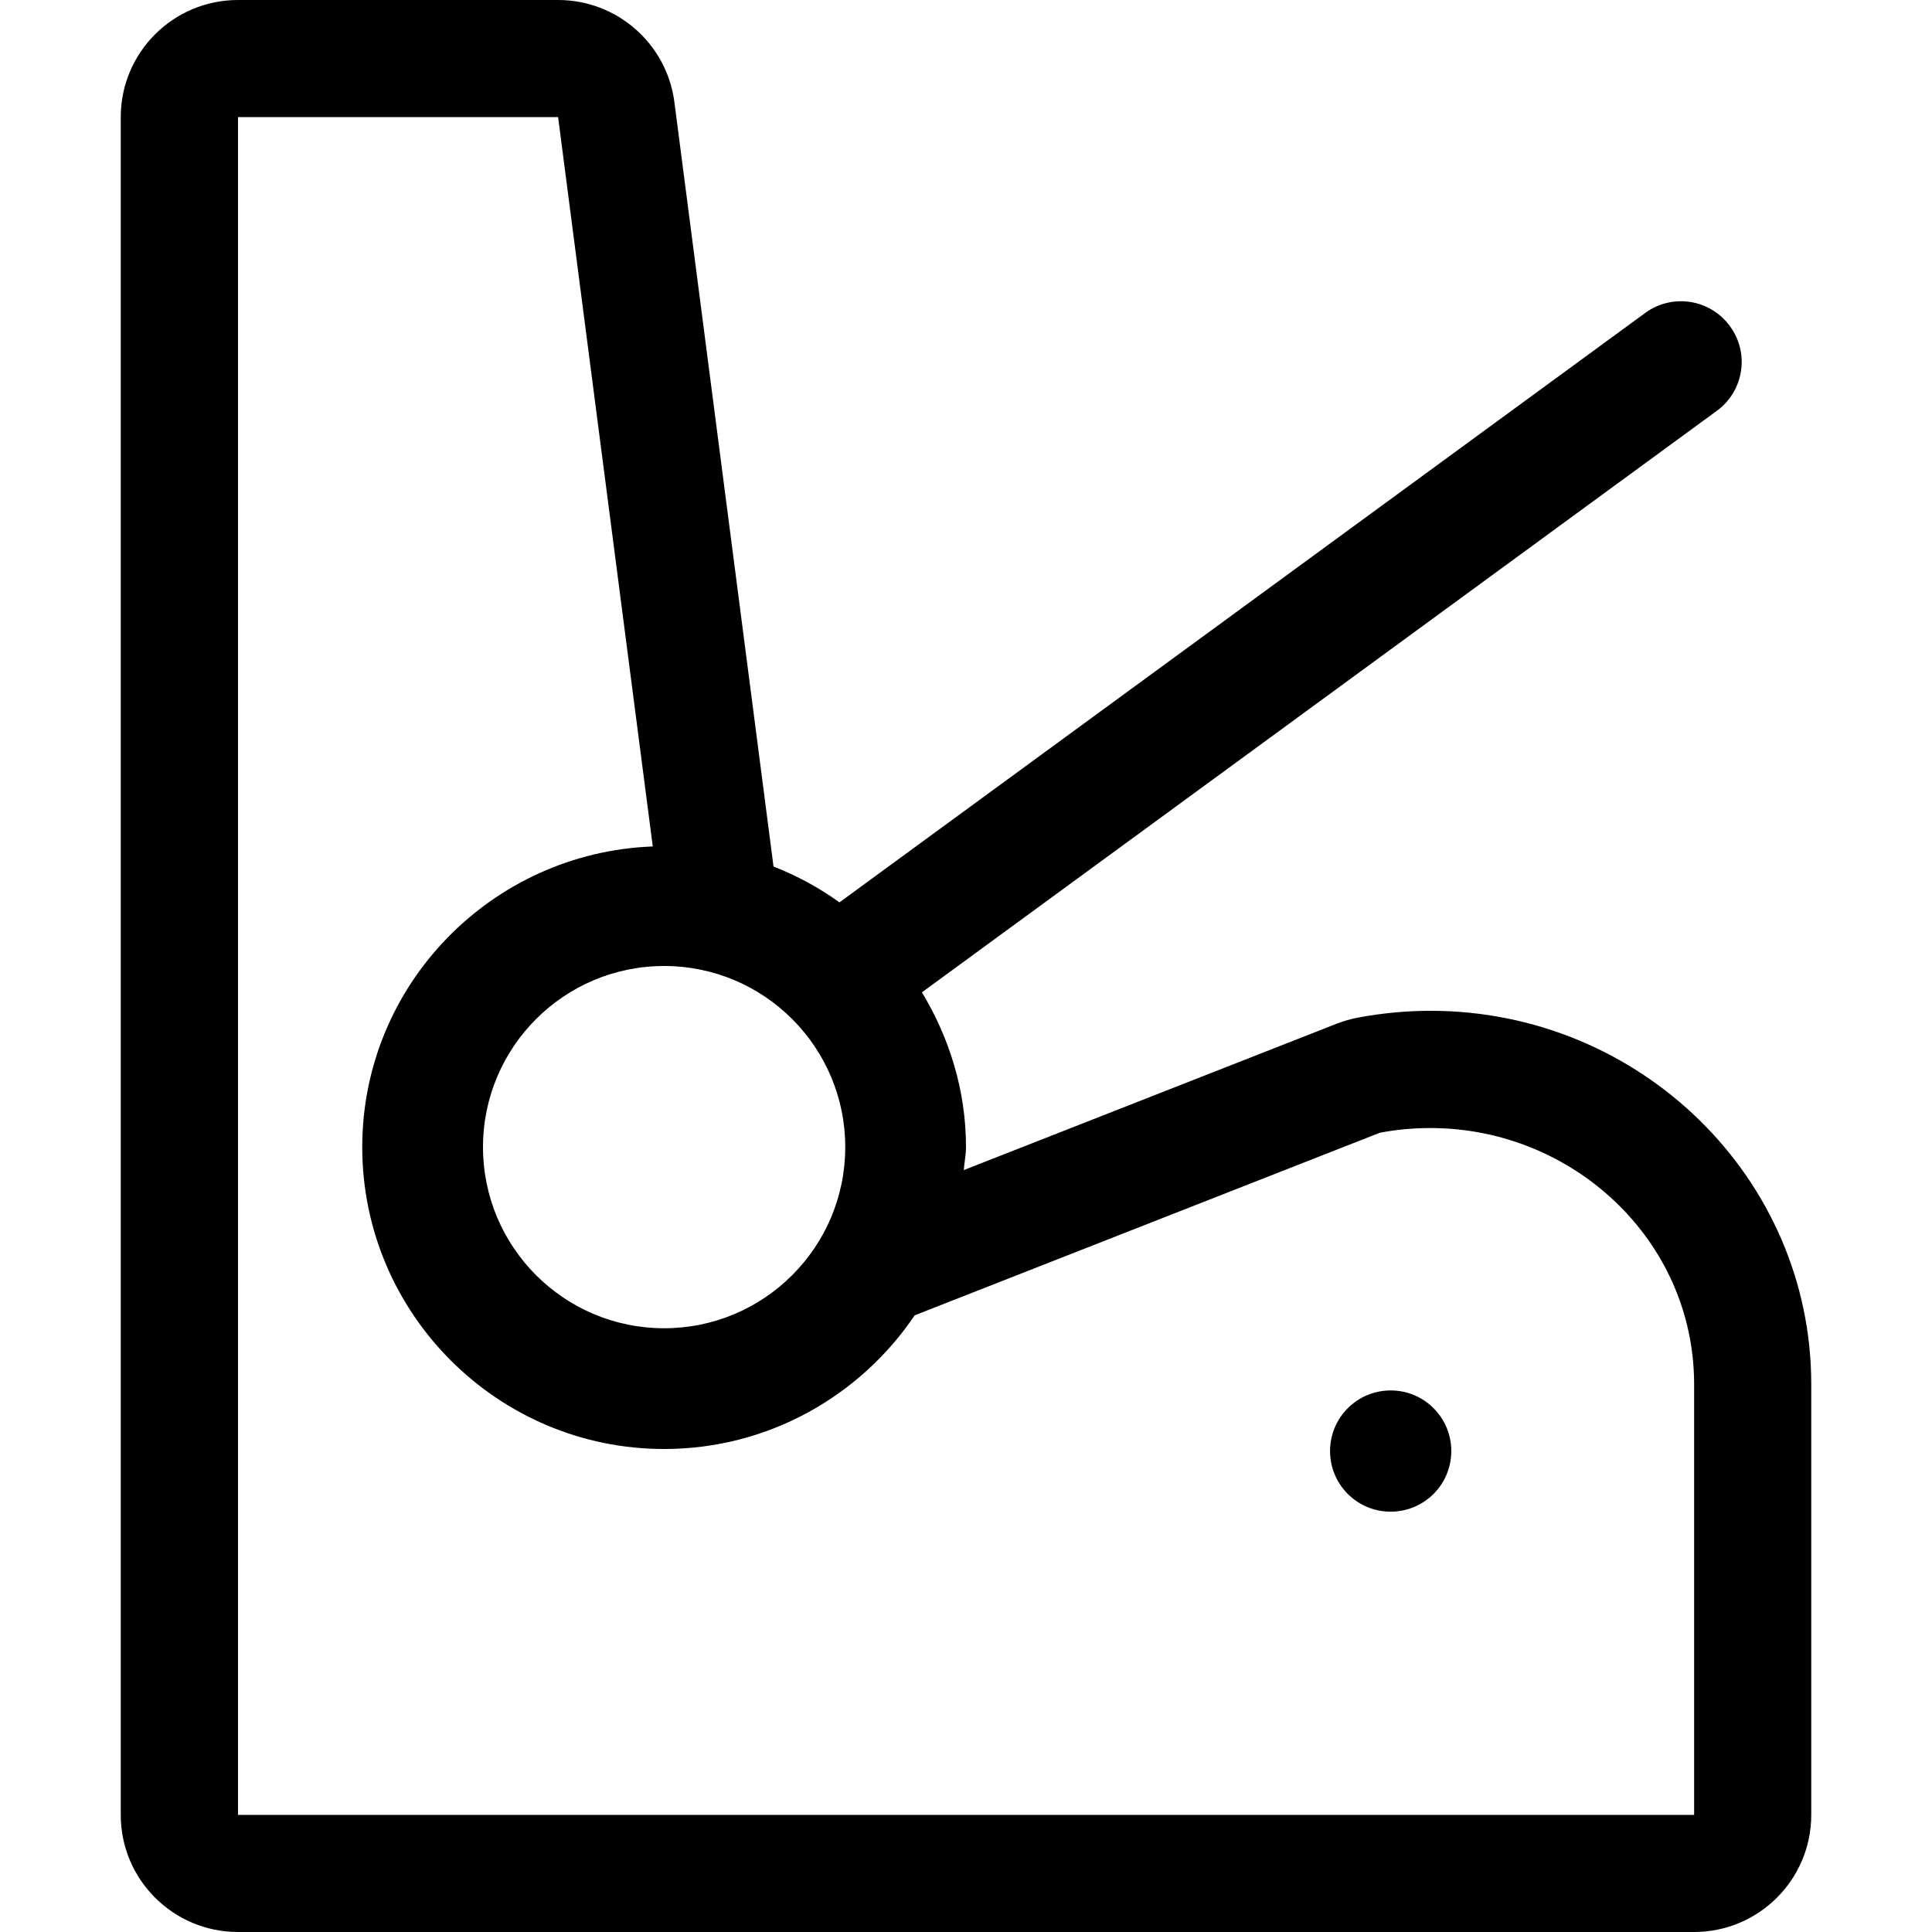 <?xml version="1.0" encoding="utf-8"?>
<!-- Generator: Adobe Illustrator 21.0.0, SVG Export Plug-In . SVG Version: 6.00 Build 0)  -->
<svg version="1.1" id="icons" xmlns="http://www.w3.org/2000/svg" xmlns:xlink="http://www.w3.org/1999/xlink" x="0px" y="0px"
	 width="16px" height="16px" viewBox="0 0 16 16" style="enable-background:new 0 0 16 16;" xml:space="preserve">
<style type="text/css">
	.st0{fill:#5057FB;}
	.st1{fill:#C93789;}
	.st2{fill:#ED5C36;}
	.st3{fill:#AFB224;}
	.st4{fill:#15B2CC;}
</style>
<g id="child-seats_2_">
	<path d="M11.015,12.017c0-0.278,0.225-0.502,0.502-0.502l0,0c0.278,0,0.502,0.225,0.502,0.502c0,0.278-0.225,0.502-0.502,0.502l0,0
		C11.239,12.519,11.015,12.295,11.015,12.017z"/>
	<path d="M11.847,8.371c-0.2,0-0.401,0.019-0.599,0.056c-0.06,0.011-0.119,0.028-0.176,0.05l-3.09,1.213
		c0,0.002-0.001,0.005-0.001,0.007C7.985,9.631,8,9.568,8,9.5c0-0.47-0.138-0.906-0.365-1.282l6.578-4.812
		c0.226-0.161,0.279-0.474,0.117-0.7C14.17,2.48,13.856,2.427,13.63,2.588L6.952,7.473c-0.168-0.121-0.35-0.22-0.546-0.297
		L5.585,0.845C5.522,0.362,5.11,0,4.622,0H1.971C1.435,0,1,0.434,1,0.97v14.06C1,15.566,1.435,16,1.971,16h12.058
		C14.565,16,15,15.566,15,15.03v-3.567C15,9.758,13.585,8.371,11.847,8.371z M7,9.5C7,10.328,6.328,11,5.5,11S4,10.328,4,9.5
		S4.672,8,5.5,8S7,8.672,7,9.5z M14.029,15.03H1.971V0.97h2.651L5.406,7.01C4.072,7.06,3,8.154,3,9.5C3,10.878,4.122,12,5.5,12
		c0.863,0,1.625-0.44,2.075-1.107l3.852-1.512c0.142-0.027,0.282-0.039,0.42-0.039c1.178,0,2.183,0.929,2.183,2.122V15.03z"/>
</g>
</svg>

